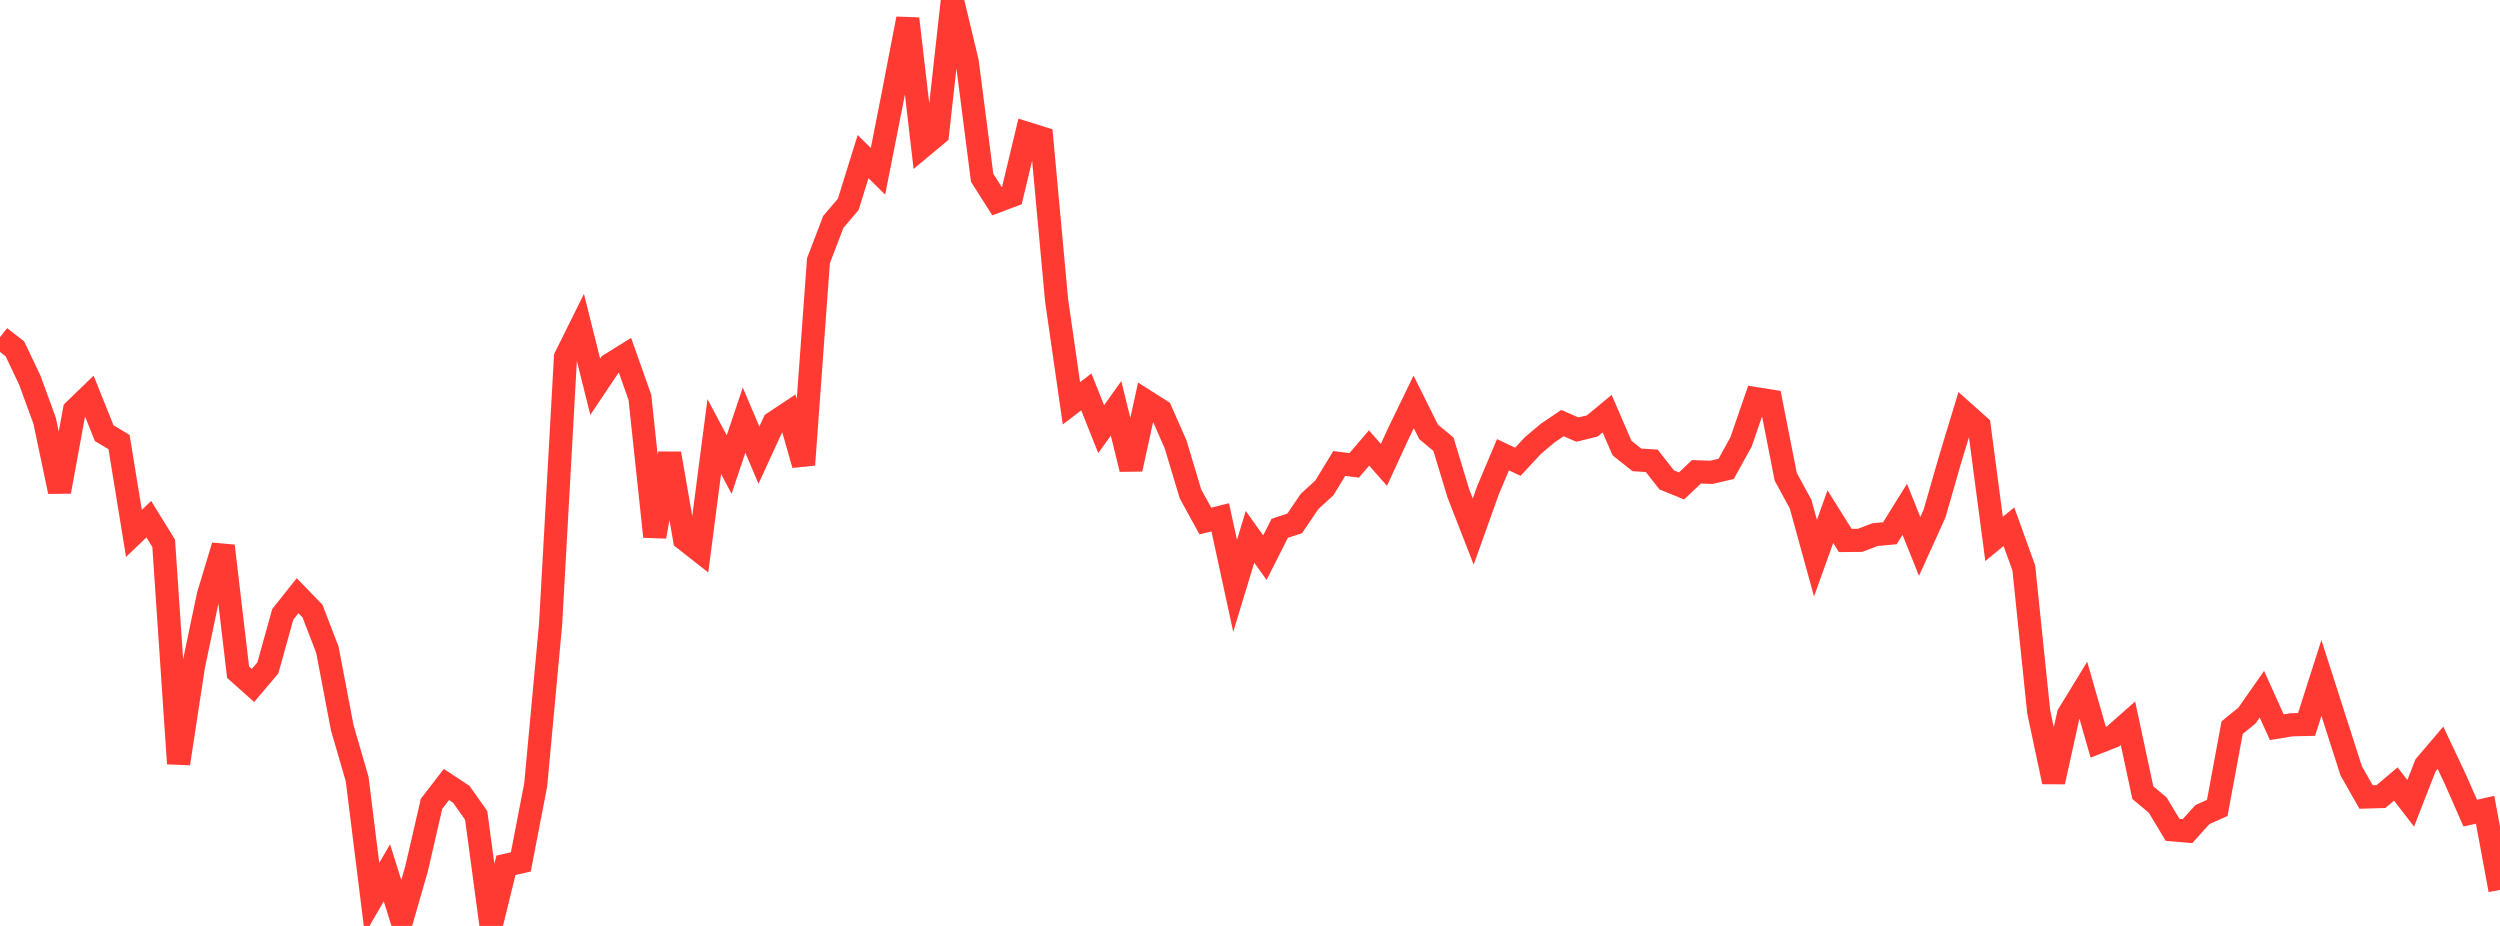 <?xml version="1.0" standalone="no"?>
<!DOCTYPE svg PUBLIC "-//W3C//DTD SVG 1.1//EN" "http://www.w3.org/Graphics/SVG/1.1/DTD/svg11.dtd">

<svg width="135" height="50" viewBox="0 0 135 50" preserveAspectRatio="none" 
  xmlns="http://www.w3.org/2000/svg"
  xmlns:xlink="http://www.w3.org/1999/xlink">


<polyline points="0.0, 18.212 0.804, 18.836 1.607, 20.523 2.411, 22.722 3.214, 26.546 4.018, 22.158 4.821, 21.381 5.625, 23.389 6.429, 23.872 7.232, 28.803 8.036, 28.036 8.839, 29.338 9.643, 41.234 10.446, 35.978 11.25, 32.146 12.054, 29.479 12.857, 36.299 13.661, 37.016 14.464, 36.068 15.268, 33.178 16.071, 32.167 16.875, 32.998 17.679, 35.088 18.482, 39.298 19.286, 42.069 20.089, 48.518 20.893, 47.131 21.696, 49.684 22.5, 46.892 23.304, 43.404 24.107, 42.363 24.911, 42.893 25.714, 44.031 26.518, 50.0 27.321, 46.726 28.125, 46.543 28.929, 42.378 29.732, 33.712 30.536, 19.287 31.339, 17.668 32.143, 20.886 32.946, 19.685 33.75, 19.185 34.554, 21.456 35.357, 28.976 36.161, 24.49 36.964, 29.114 37.768, 29.744 38.571, 23.574 39.375, 25.088 40.179, 22.686 40.982, 24.578 41.786, 22.827 42.589, 22.294 43.393, 25.098 44.196, 14.082 45.0, 11.981 45.804, 11.038 46.607, 8.457 47.411, 9.25 48.214, 5.185 49.018, 1.012 49.821, 7.904 50.625, 7.235 51.429, 0.0 52.232, 3.344 53.036, 9.599 53.839, 10.865 54.643, 10.56 55.446, 7.202 56.25, 7.453 57.054, 16.197 57.857, 21.777 58.661, 21.163 59.464, 23.176 60.268, 22.05 61.071, 25.333 61.875, 21.664 62.679, 22.174 63.482, 23.995 64.286, 26.671 65.089, 28.135 65.893, 27.935 66.696, 31.638 67.5, 28.988 68.304, 30.114 69.107, 28.527 69.911, 28.266 70.714, 27.08 71.518, 26.343 72.321, 25.027 73.125, 25.13 73.929, 24.192 74.732, 25.103 75.536, 23.357 76.339, 21.701 77.143, 23.32 77.946, 23.987 78.75, 26.639 79.554, 28.705 80.357, 26.46 81.161, 24.556 81.964, 24.935 82.768, 24.069 83.571, 23.39 84.375, 22.847 85.179, 23.198 85.982, 23.002 86.786, 22.336 87.589, 24.196 88.393, 24.833 89.196, 24.885 90.0, 25.912 90.804, 26.241 91.607, 25.477 92.411, 25.507 93.214, 25.32 94.018, 23.86 94.821, 21.529 95.625, 21.657 96.429, 25.745 97.232, 27.223 98.036, 30.141 98.839, 27.902 99.643, 29.185 100.446, 29.178 101.25, 28.87 102.054, 28.795 102.857, 27.503 103.661, 29.506 104.464, 27.736 105.268, 24.939 106.071, 22.288 106.875, 23.006 107.679, 29.1 108.482, 28.443 109.286, 30.67 110.089, 38.43 110.893, 42.219 111.696, 38.588 112.5, 37.273 113.304, 40.08 114.107, 39.765 114.911, 39.055 115.714, 42.805 116.518, 43.476 117.321, 44.812 118.125, 44.881 118.929, 43.989 119.732, 43.626 120.536, 39.292 121.339, 38.638 122.143, 37.487 122.946, 39.269 123.75, 39.137 124.554, 39.12 125.357, 36.61 126.161, 39.117 126.964, 41.622 127.768, 43.038 128.571, 43.015 129.375, 42.336 130.179, 43.379 130.982, 41.322 131.786, 40.378 132.589, 42.08 133.393, 43.909 134.196, 43.728 135.0, 48.056" fill="none" stroke="#ff3a33" stroke-width="1.25"/>

</svg>